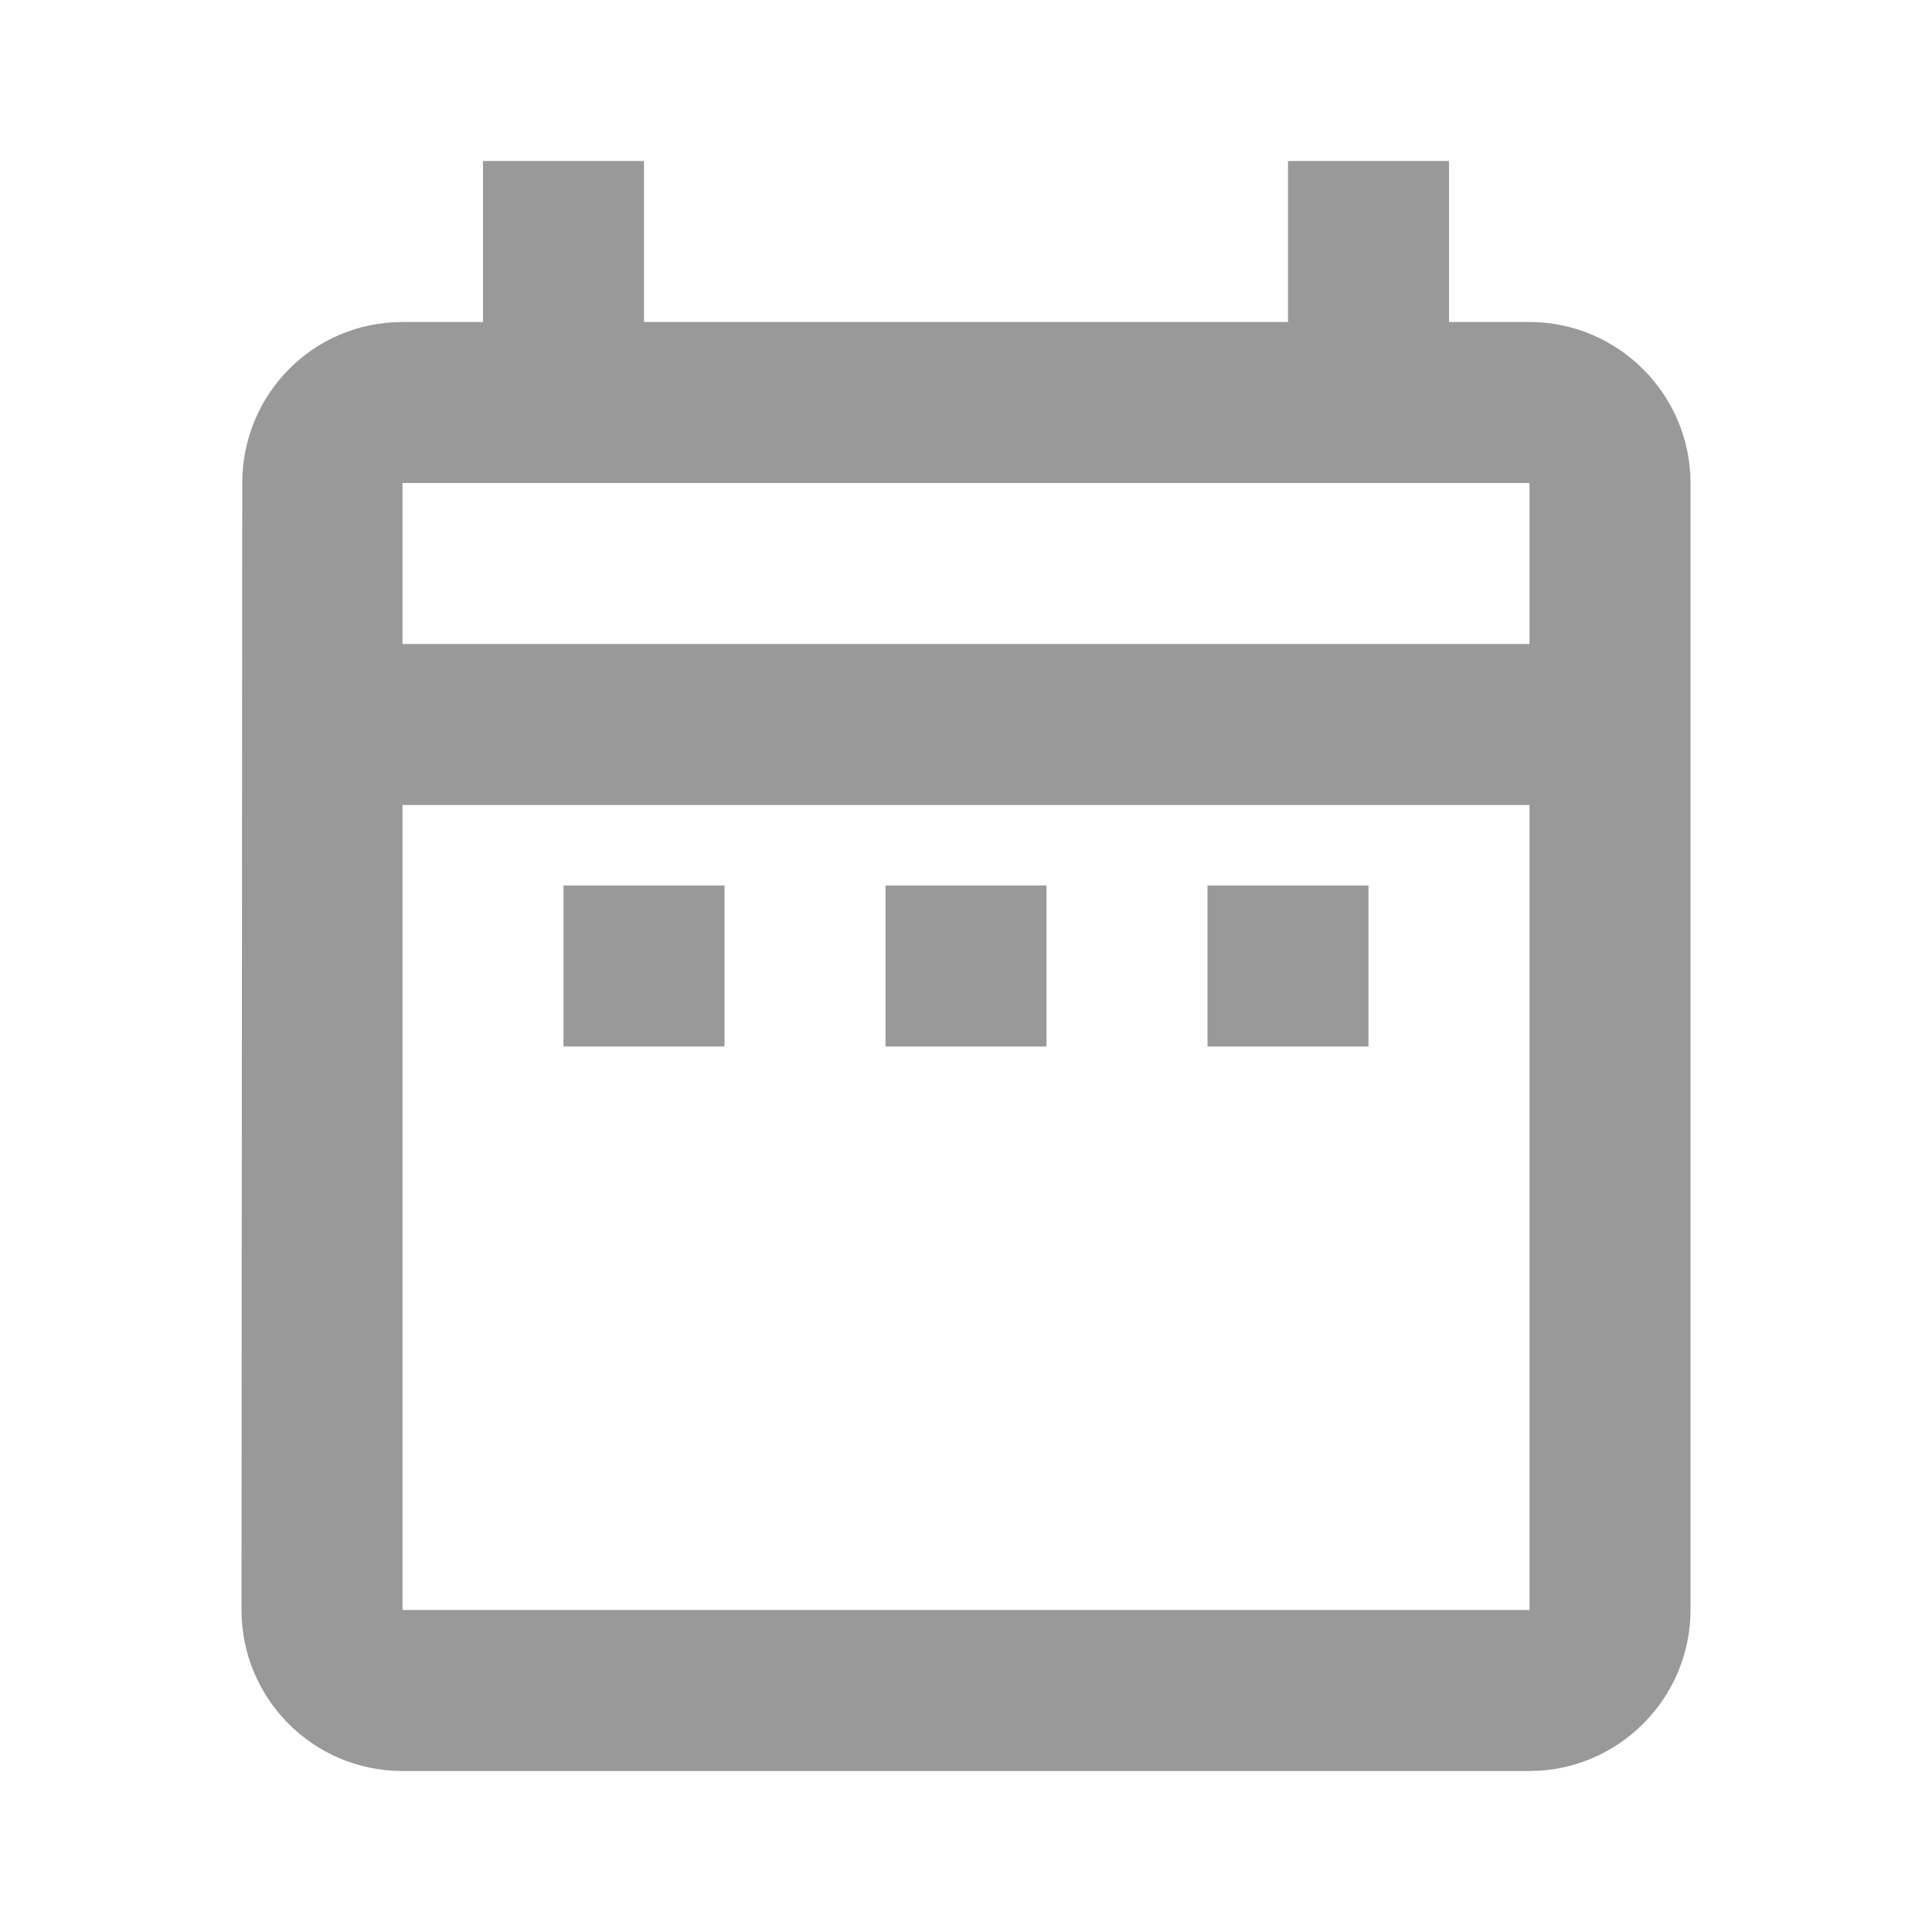 <svg width="18" height="18" viewBox="0 0 18 18" fill="none" xmlns="http://www.w3.org/2000/svg">
<g clip-path="url(#clip0_2_7)">
<path d="M5.25 8.25H6.75V9.75H5.25V8.25ZM15.75 4.5V15C15.75 15.825 15.075 16.5 14.25 16.5H3.75C2.917 16.5 2.25 15.825 2.25 15L2.257 4.5C2.257 3.675 2.917 3 3.75 3H4.5V1.5H6V3H12V1.5H13.5V3H14.25C15.075 3 15.75 3.675 15.75 4.5ZM3.75 6H14.25V4.5H3.75V6ZM14.25 15V7.5H3.75V15H14.25ZM11.25 9.75H12.75V8.25H11.25V9.75ZM8.25 9.75H9.75V8.25H8.25V9.75Z" fill="#999999"/>
</g>
<defs>
<clipPath id="clip0_2_7">
<rect width="18" height="18" fill="white"/>
</clipPath>
</defs>
</svg>
